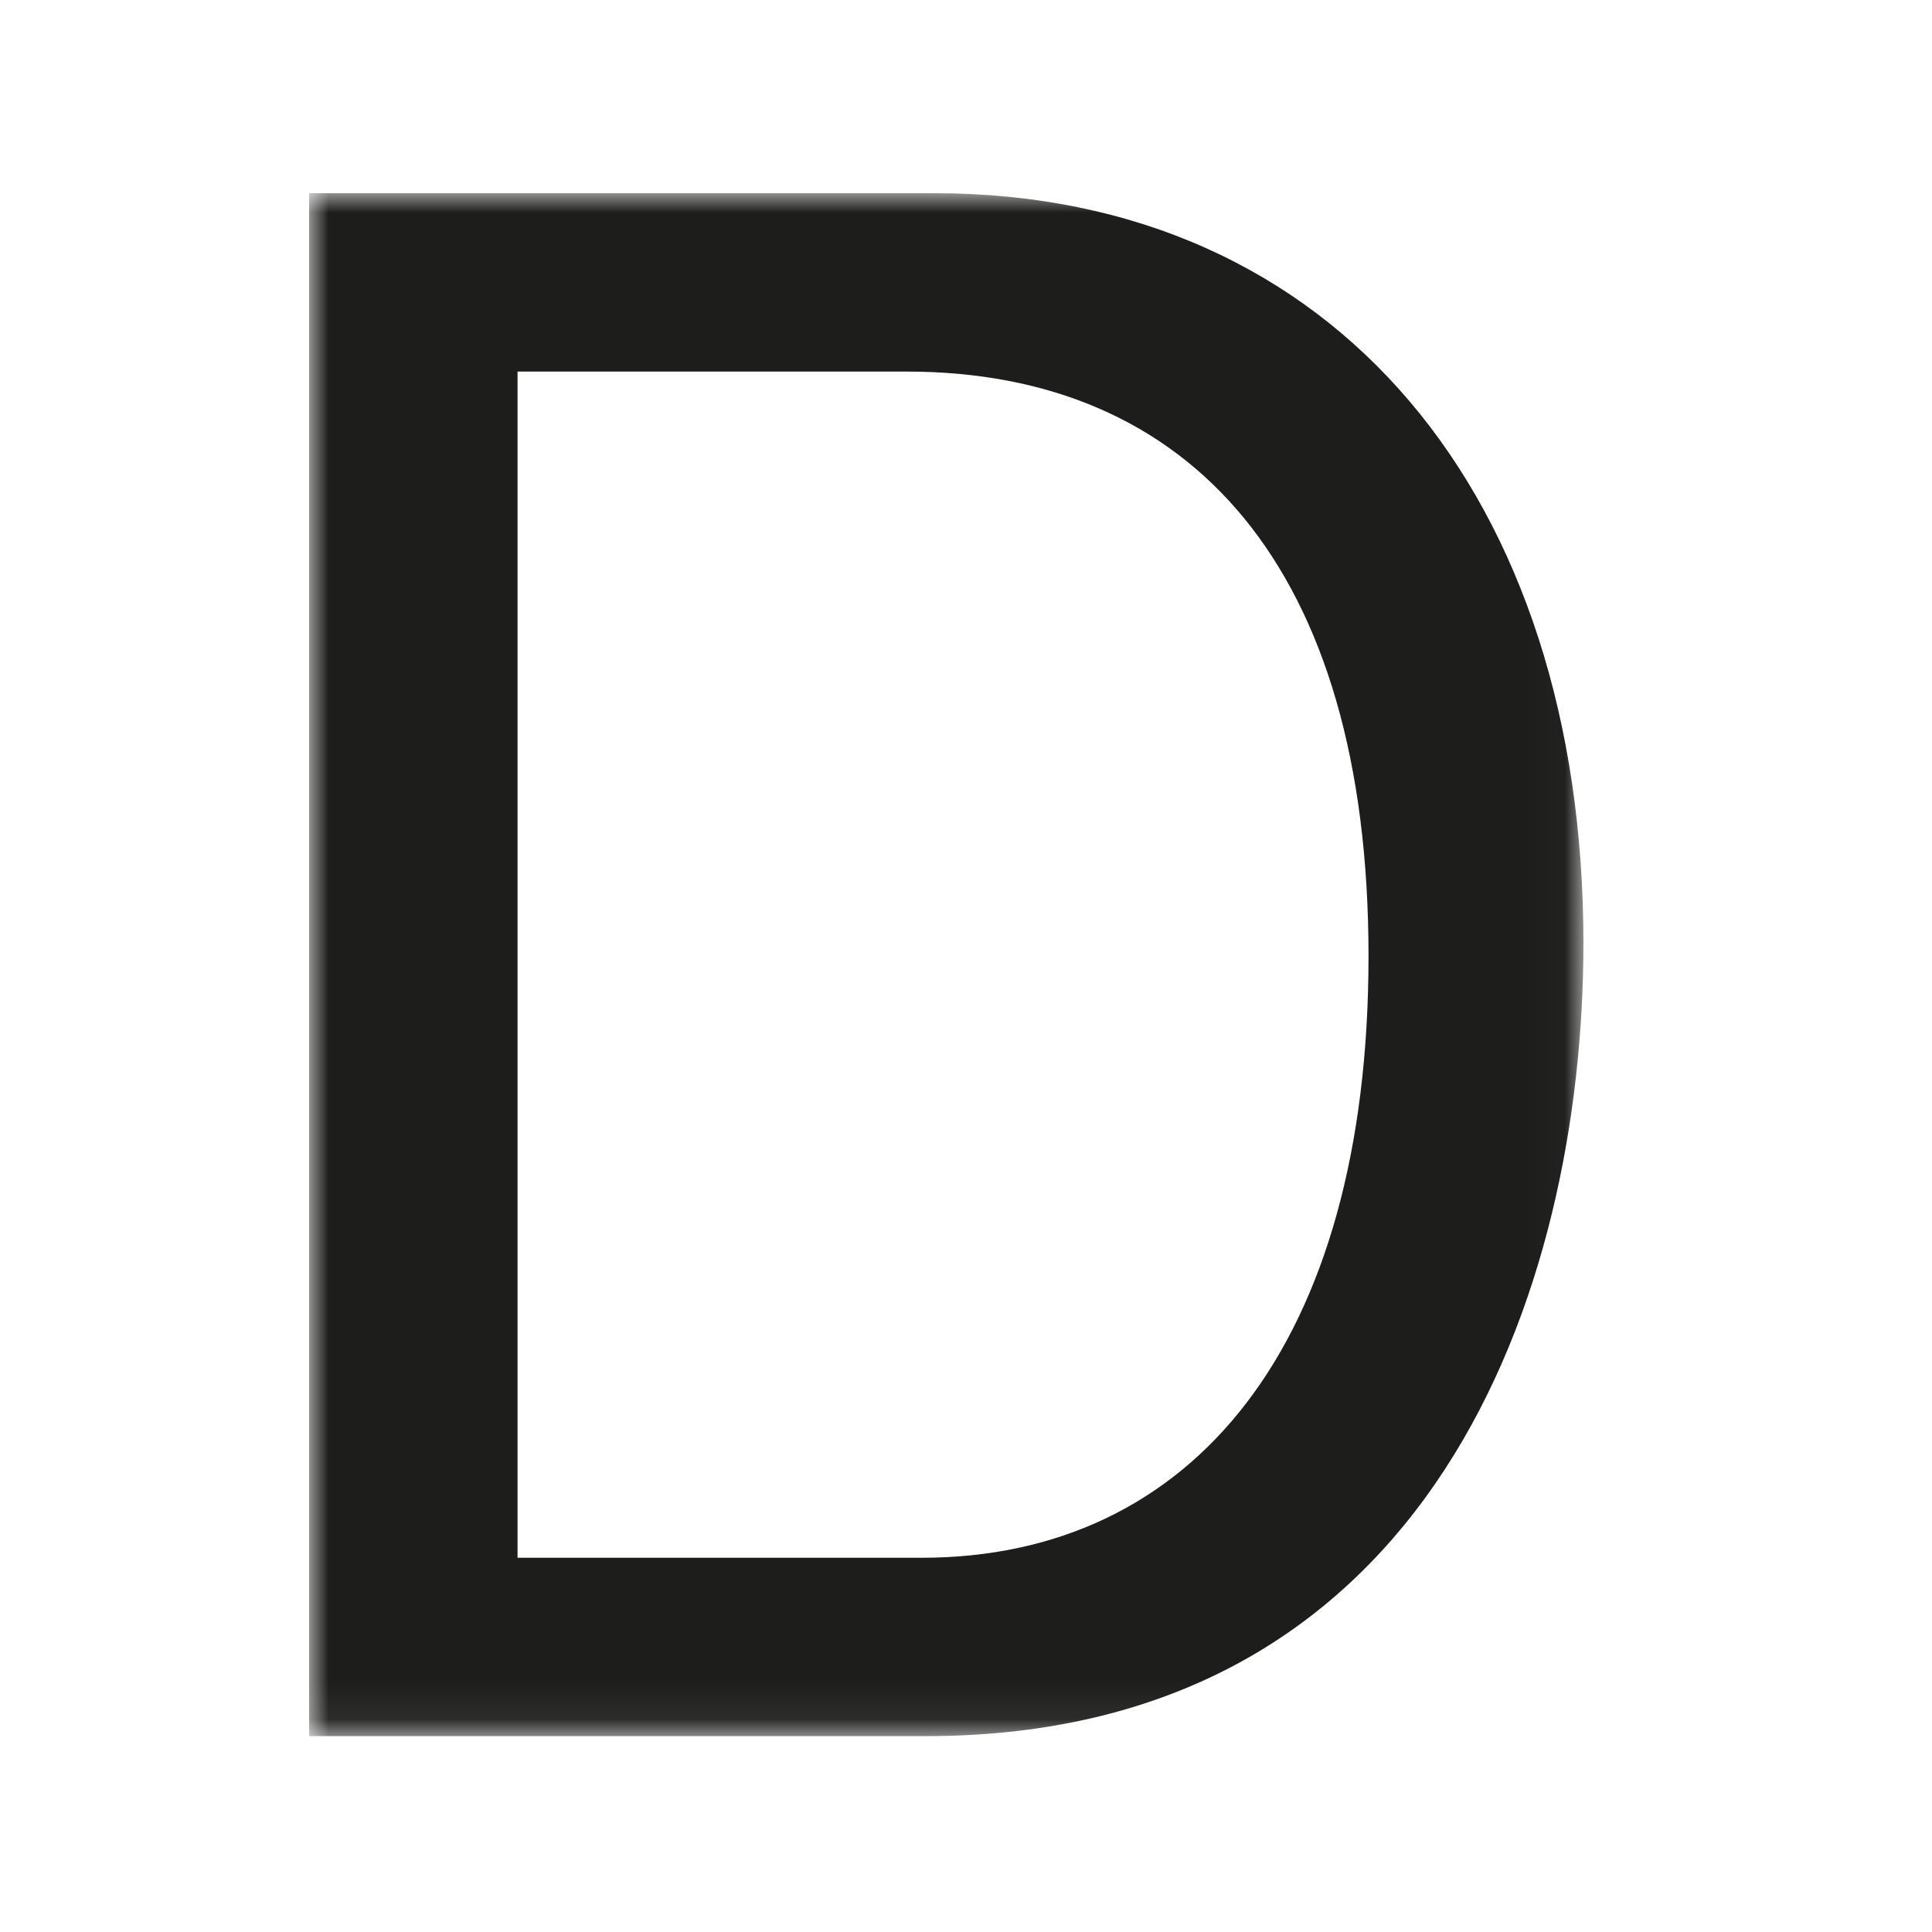 <?xml version="1.0" encoding="UTF-8"?>
<svg width="50px" height="50px" viewBox="0 0 50 50" version="1.1" xmlns="http://www.w3.org/2000/svg" xmlns:xlink="http://www.w3.org/1999/xlink">
    <title>Skûtsje / Drachten</title>
    <defs>
        <polygon id="path-1" points="7.07964602e-05 0 32.979 0 32.979 39.931 7.07964602e-05 39.931"></polygon>
    </defs>
    <g id="Skûtsje-/-Drachten" stroke="none" stroke-width="1" fill="none" fill-rule="evenodd">
        <g id="skutsje_drachten">
            <g id="Group-3" transform="translate(8, 5)">
                <mask id="mask-2" fill="white">
                    <use xlink:href="#path-1"></use>
                </mask>
                <g id="Clip-2"></g>
                <path d="M5.394,35.315 L15.85,35.315 C22.857,35.315 27.417,29.809 27.417,19.743 C27.417,9.677 22.801,4.616 15.461,4.616 L5.394,4.616 L5.394,35.315 Z M7.07964602e-05,0 L16.183,0 C26.583,0 32.979,7.897 32.979,19.409 C32.979,28.363 29.086,39.931 15.961,39.931 L7.07964602e-05,39.931 L7.07964602e-05,0 Z" id="Fill-1" fill="#1D1D1B" mask="url(#mask-2)"></path>
            </g>
            <rect id="Rectangle-6" fill-rule="nonzero" x="0" y="0" width="50" height="50"></rect>
        </g>
    </g>
</svg>